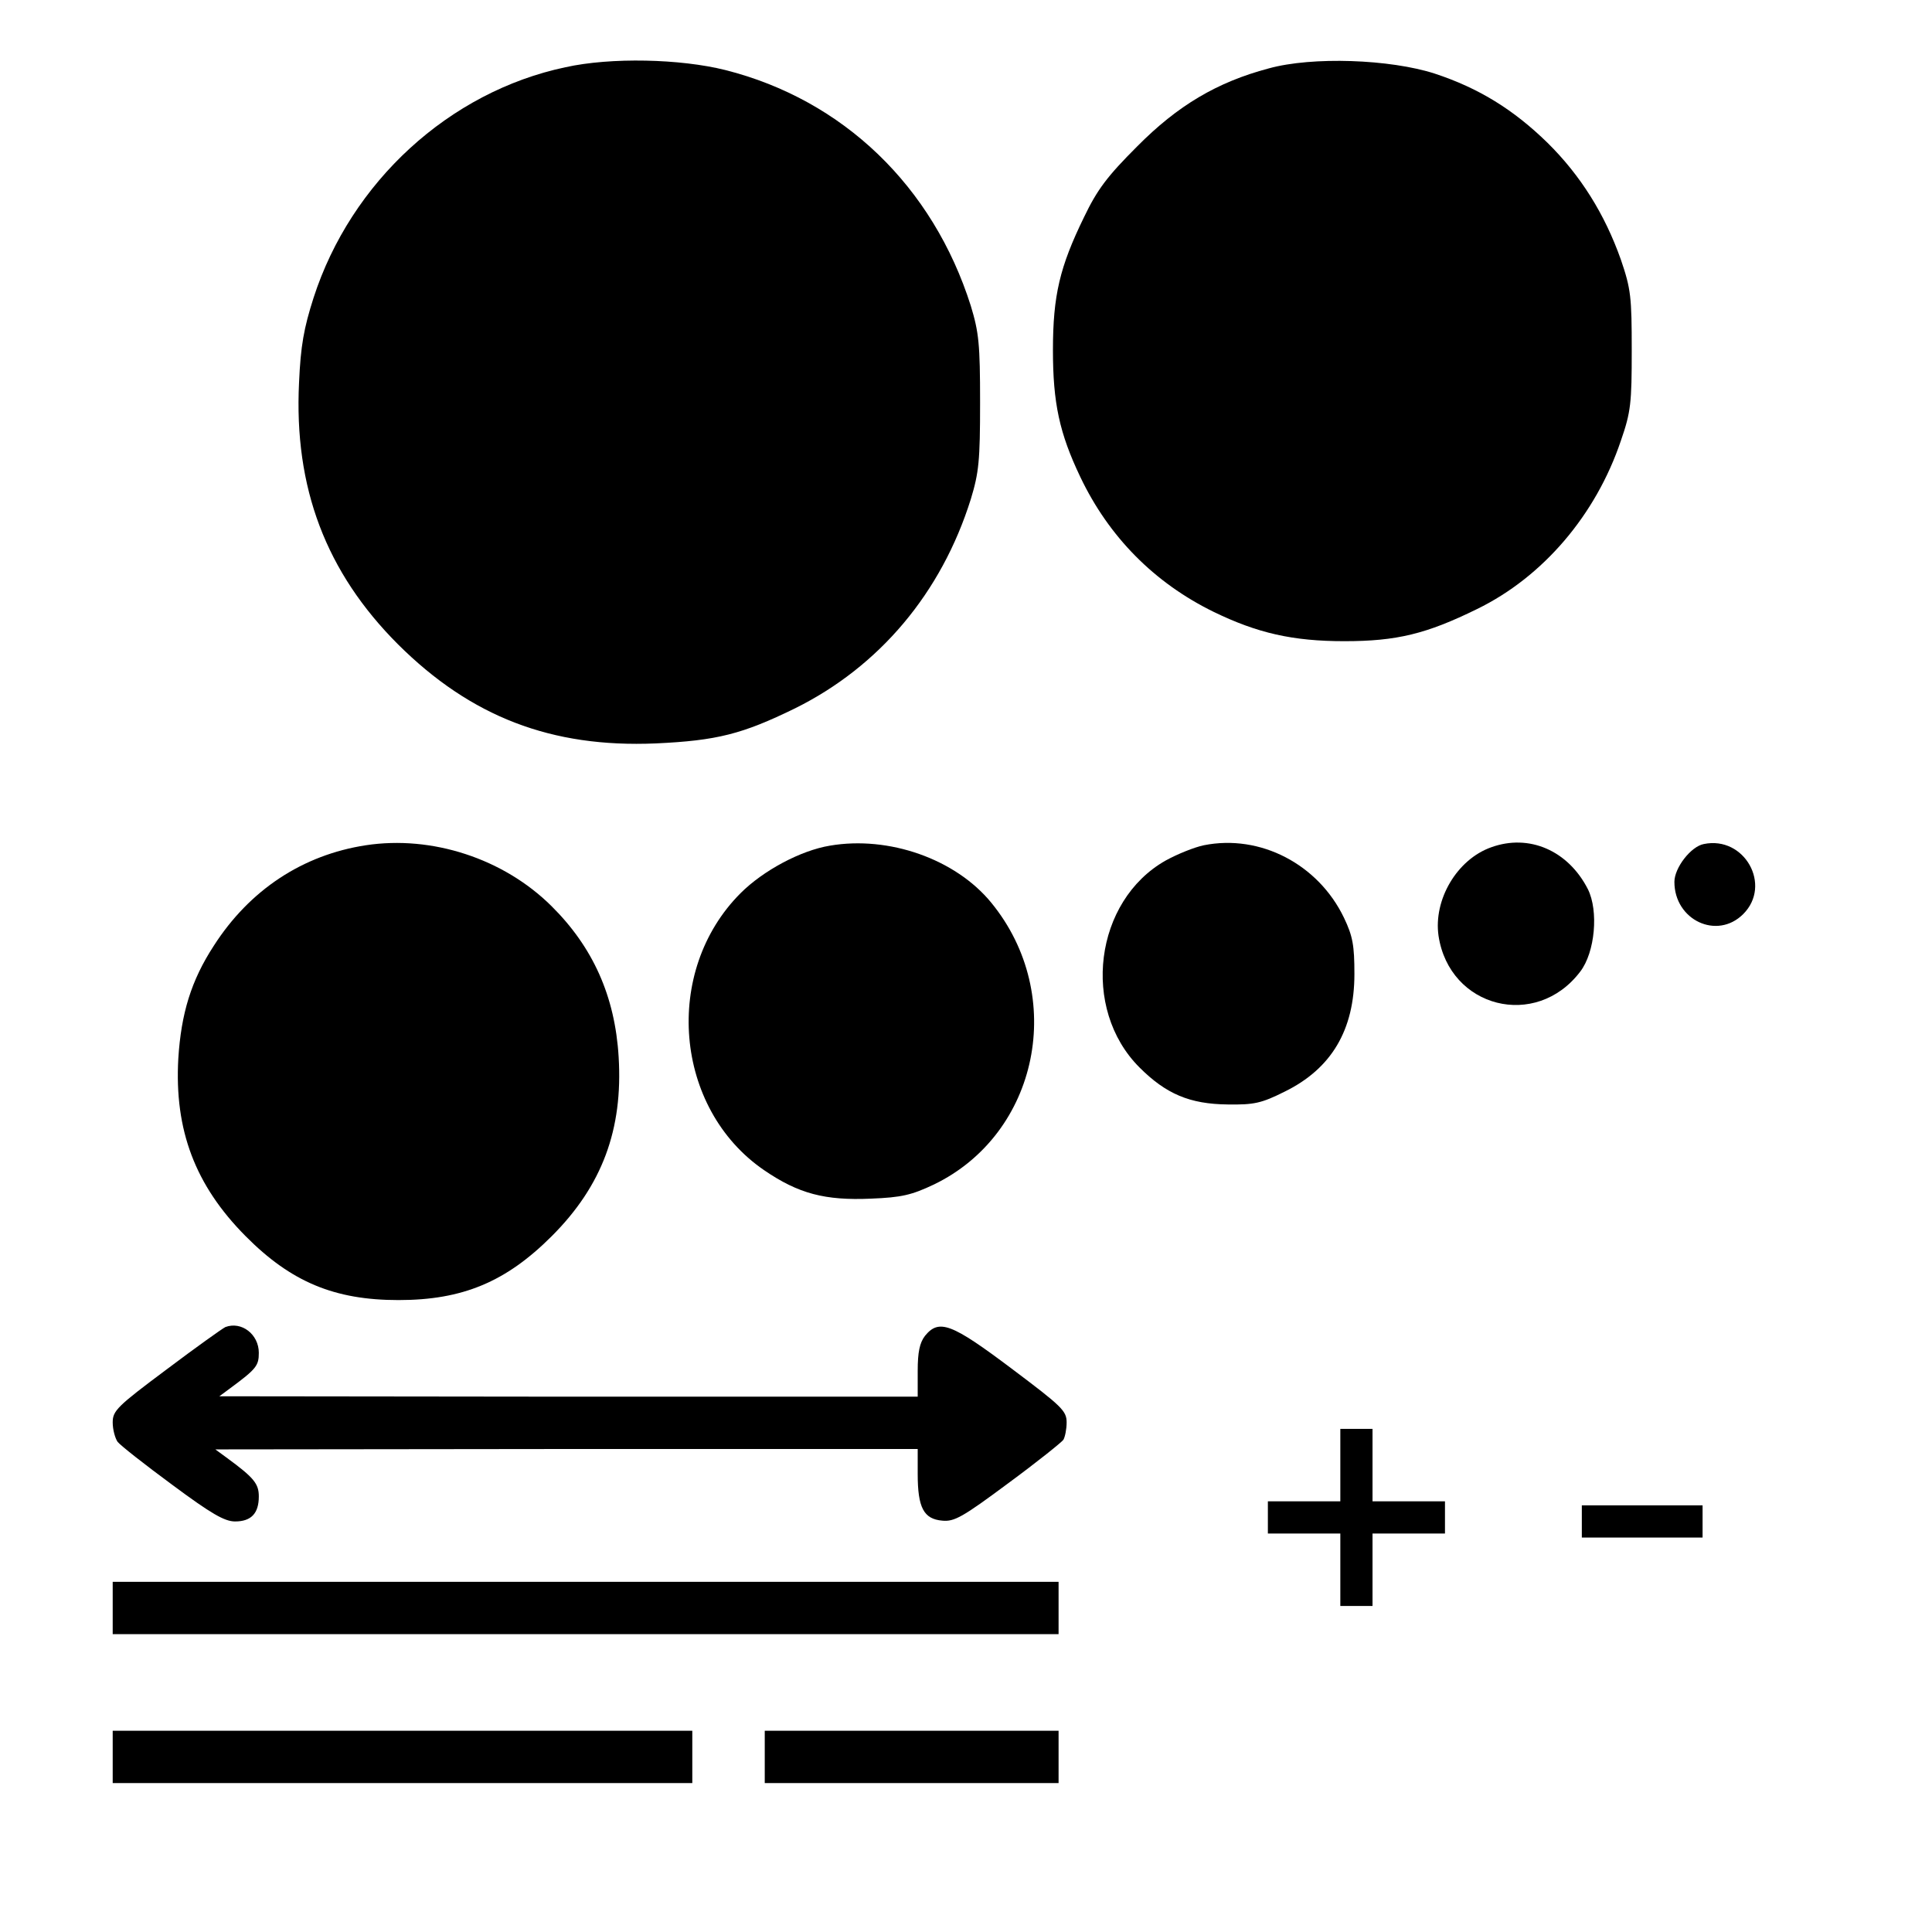 <?xml version="1.0" encoding="UTF-8" standalone="yes"?>
<svg version="1.0" xmlns="http://www.w3.org/2000/svg" width="480" height="480" viewBox="0 0 480 480" preserveAspectRatio="xMidYMid meet">
  <g transform="translate(0,480) scale(0.1,-0.1)" fill="#000000" stroke="none">
    <path d="M1405 4633 c-289 -61 -533 -285 -626 -573 -24 -75 -32 -119 -36 -210
-13 -262 67 -472 246 -651 181 -180 381 -257 640 -246 152 7 215 23 346 87
210 104 364 287 437 520 20 66 23 95 23 240 0 145 -3 174 -23 240 -94 297
-317 512 -610 586 -112 28 -284 32 -397 7z"/>
    <path d="M3152 4630 c-128 -34 -226 -92 -327 -194 -74 -74 -99 -107 -132 -176
-60 -123 -77 -194 -77 -330 0 -131 16 -206 68 -315 71 -149 184 -263 331 -335
109 -53 197 -73 325 -73 130 0 204 18 330 80 164 80 295 234 357 418 25 72 27
94 27 225 0 132 -2 152 -27 225 -40 113 -100 209 -182 290 -85 83 -171 136
-280 172 -111 36 -305 43 -413 13z"/>
    <path d="M909 2700 c-157 -24 -289 -111 -378 -250 -56 -86 -81 -168 -88 -280
-10 -178 42 -315 167 -441 113 -114 221 -159 380 -159 159 0 267 45 381 159
125 125 177 265 166 445 -9 151 -64 273 -167 375 -119 118 -297 176 -461 151z"/>
    <path d="M2062 2699 c-73 -12 -166 -62 -222 -118 -194 -194 -165 -535 58 -688
86 -59 152 -76 266 -71 76 3 101 9 156 35 261 126 331 470 143 700 -89 109
-255 167 -401 142z"/>
    <path d="M2991 2700 c-24 -5 -66 -22 -95 -38 -177 -100 -211 -368 -65 -514 66
-66 125 -91 219 -92 66 -1 84 3 142 32 116 57 173 153 173 292 0 71 -4 94 -26
140 -64 133 -208 208 -348 180z"/>
    <path d="M3705 2695 c-85 -30 -144 -130 -131 -220 27 -179 242 -234 352 -89
37 48 46 151 19 205 -49 96 -146 138 -240 104z"/>
    <path d="M4233 2703 c-32 -6 -73 -59 -73 -94 0 -95 106 -145 171 -80 72 72 3
195 -98 174z"/>
    <path d="M560 1503 c-8 -4 -74 -51 -147 -106 -122 -91 -133 -102 -133 -131 0
-18 6 -39 12 -48 7 -9 68 -57 136 -107 97 -72 130 -91 156 -91 40 0 59 20 59
62 0 31 -11 46 -78 95 l-30 22 873 1 872 0 0 -62 c0 -84 15 -112 61 -116 30
-3 51 9 164 93 72 53 133 102 137 108 4 7 8 26 8 43 0 29 -12 40 -137 134
-149 112 -180 124 -215 81 -13 -17 -18 -40 -18 -87 l0 -64 -867 0 -868 1 27
20 c65 48 71 56 71 88 0 46 -43 79 -83 64z"/>
    <path d="M3330 1160 l0 -90 -90 0 -90 0 0 -40 0 -40 90 0 90 0 0 -90 0 -90 40
0 40 0 0 90 0 90 90 0 90 0 0 40 0 40 -90 0 -90 0 0 90 0 90 -40 0 -40 0 0
-90z"/>
    <path d="M3930 1020 l0 -40 150 0 150 0 0 40 0 40 -150 0 -150 0 0 -40z"/>
    <path d="M280 805 l0 -65 1175 0 1175 0 0 65 0 65 -1175 0 -1175 0 0 -65z"/>
    <path d="M280 435 l0 -65 720 0 720 0 0 65 0 65 -720 0 -720 0 0 -65z"/>
    <path d="M1900 435 l0 -65 365 0 365 0 0 65 0 65 -365 0 -365 0 0 -65z"/>
  </g>
</svg>